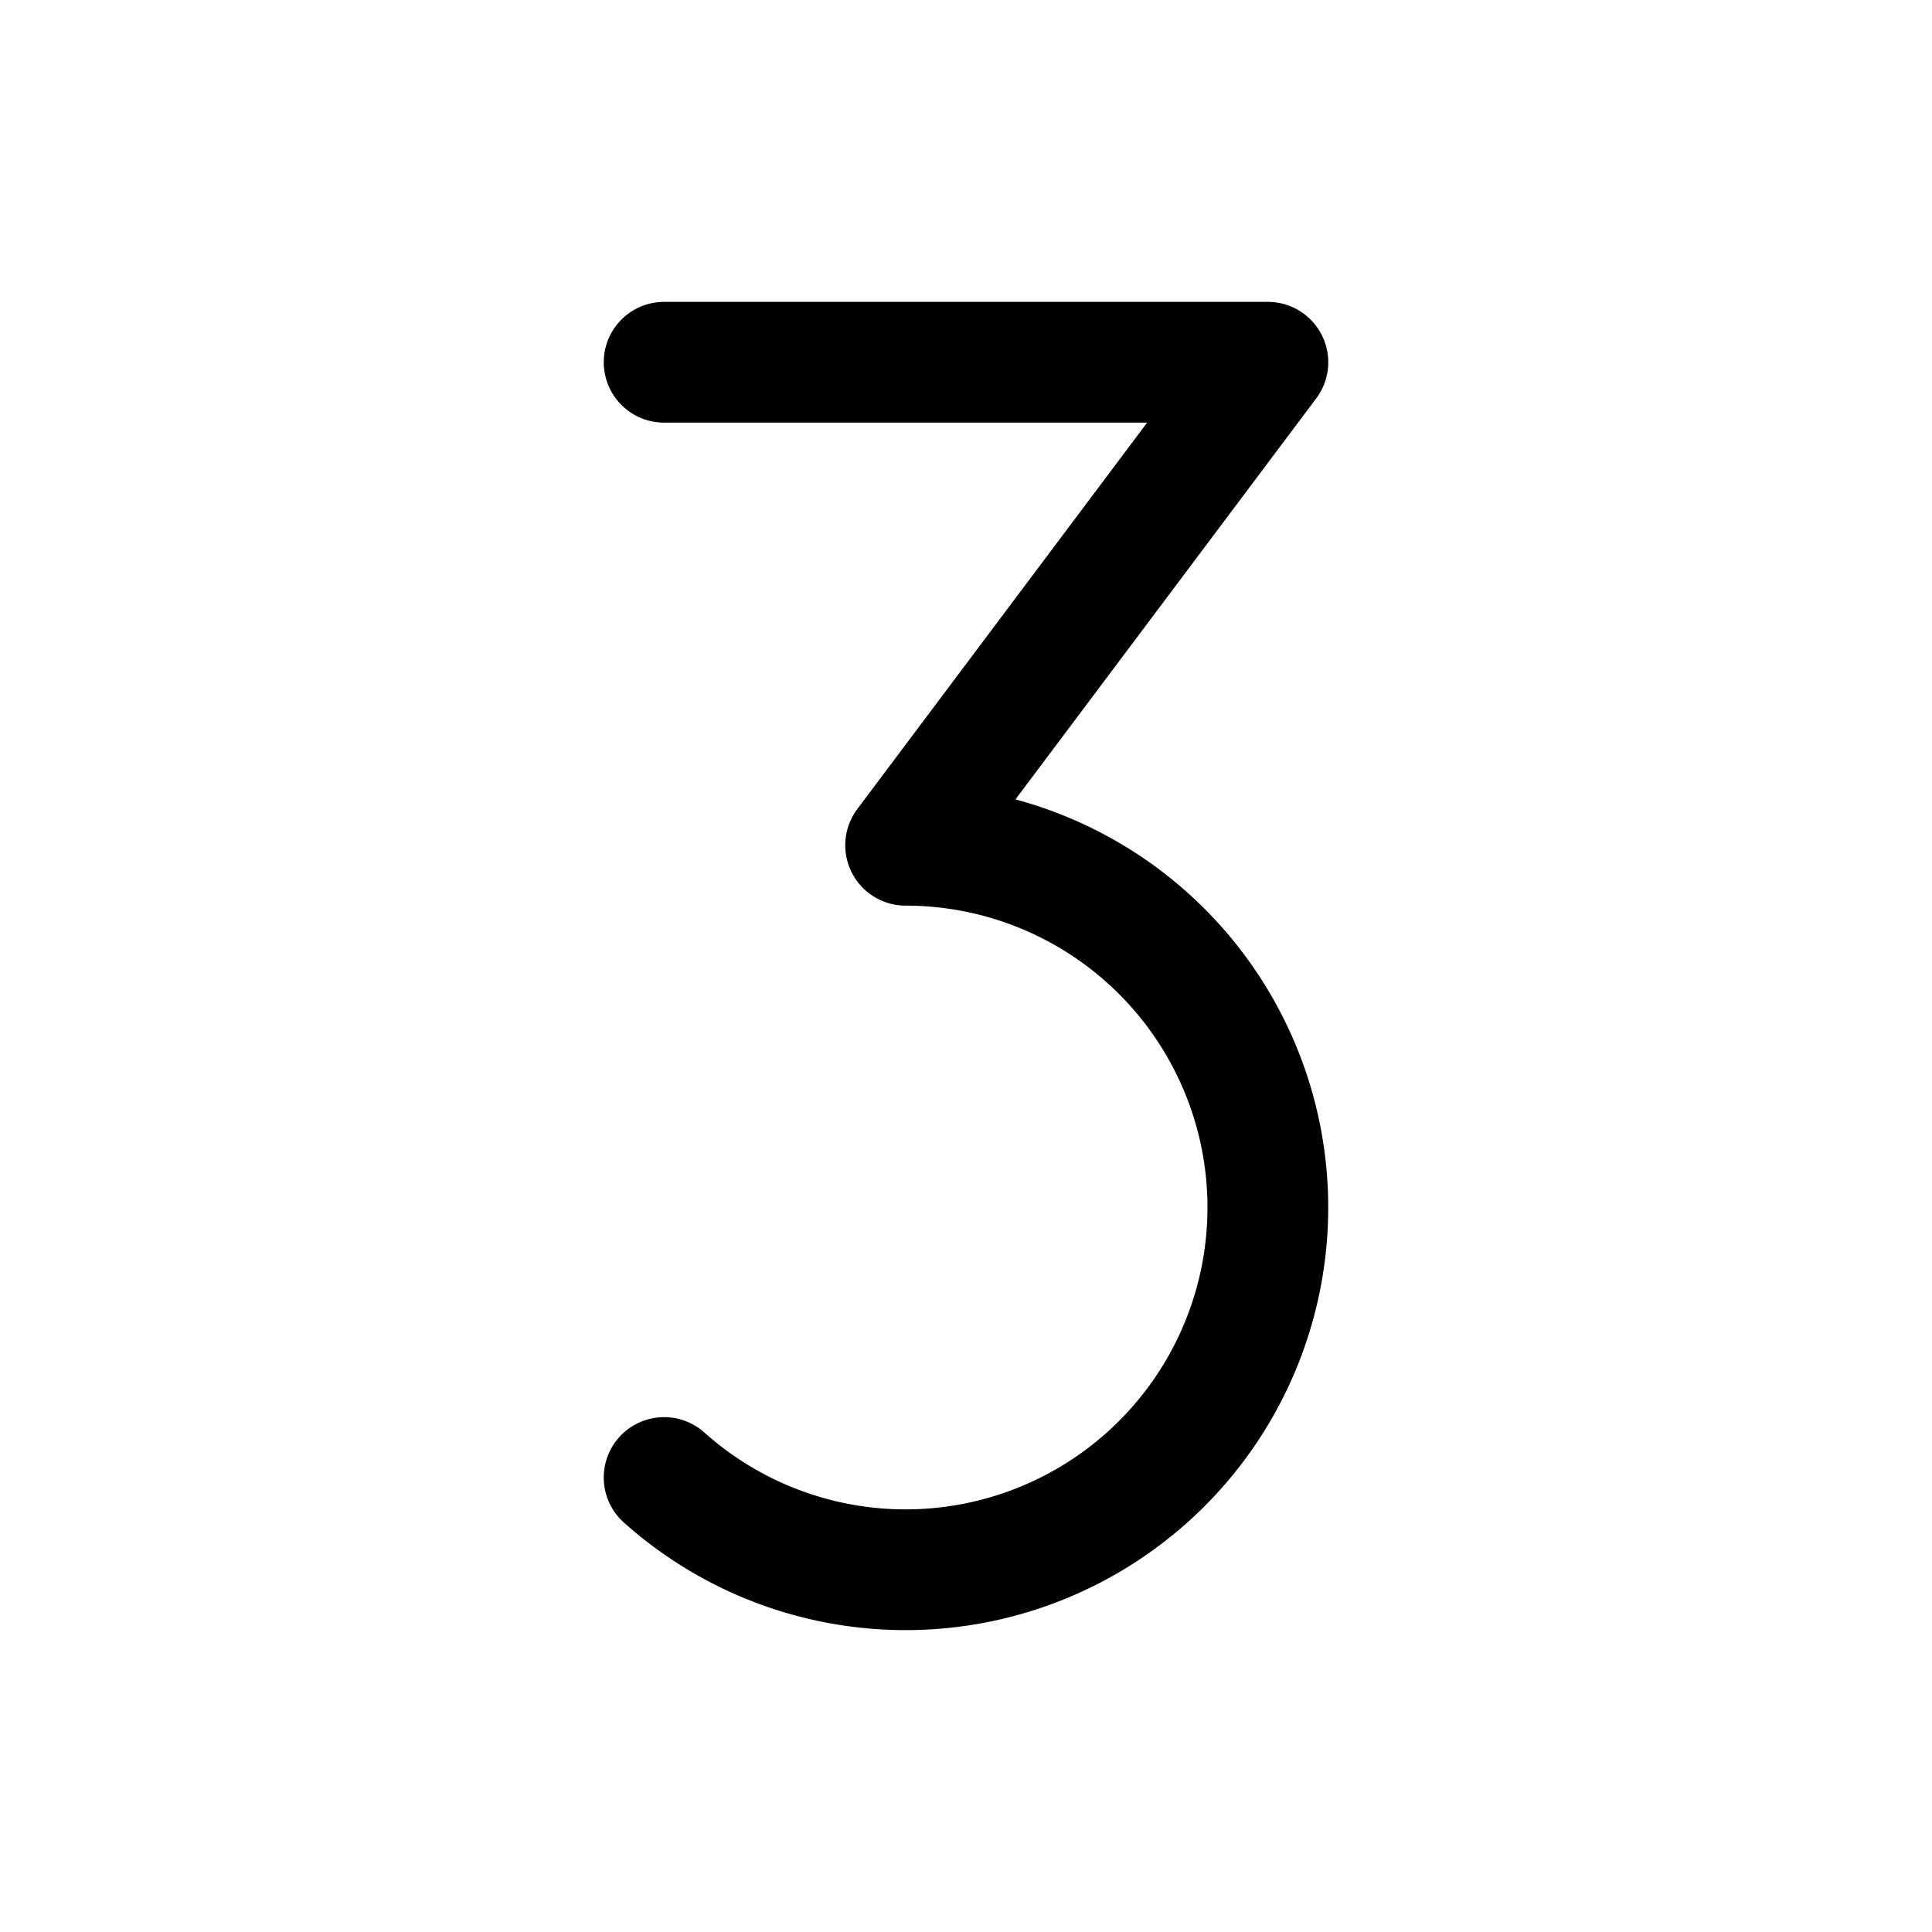 <svg xmlns="http://www.w3.org/2000/svg" viewBox="0 0 256 256"><rect width="256" height="256" fill="none"/><path d="M88,48h80l-48,64a48,48,0,1,1-32,83.78" fill="none" stroke="currentColor" stroke-linecap="round" stroke-linejoin="round" stroke-width="16"/></svg>